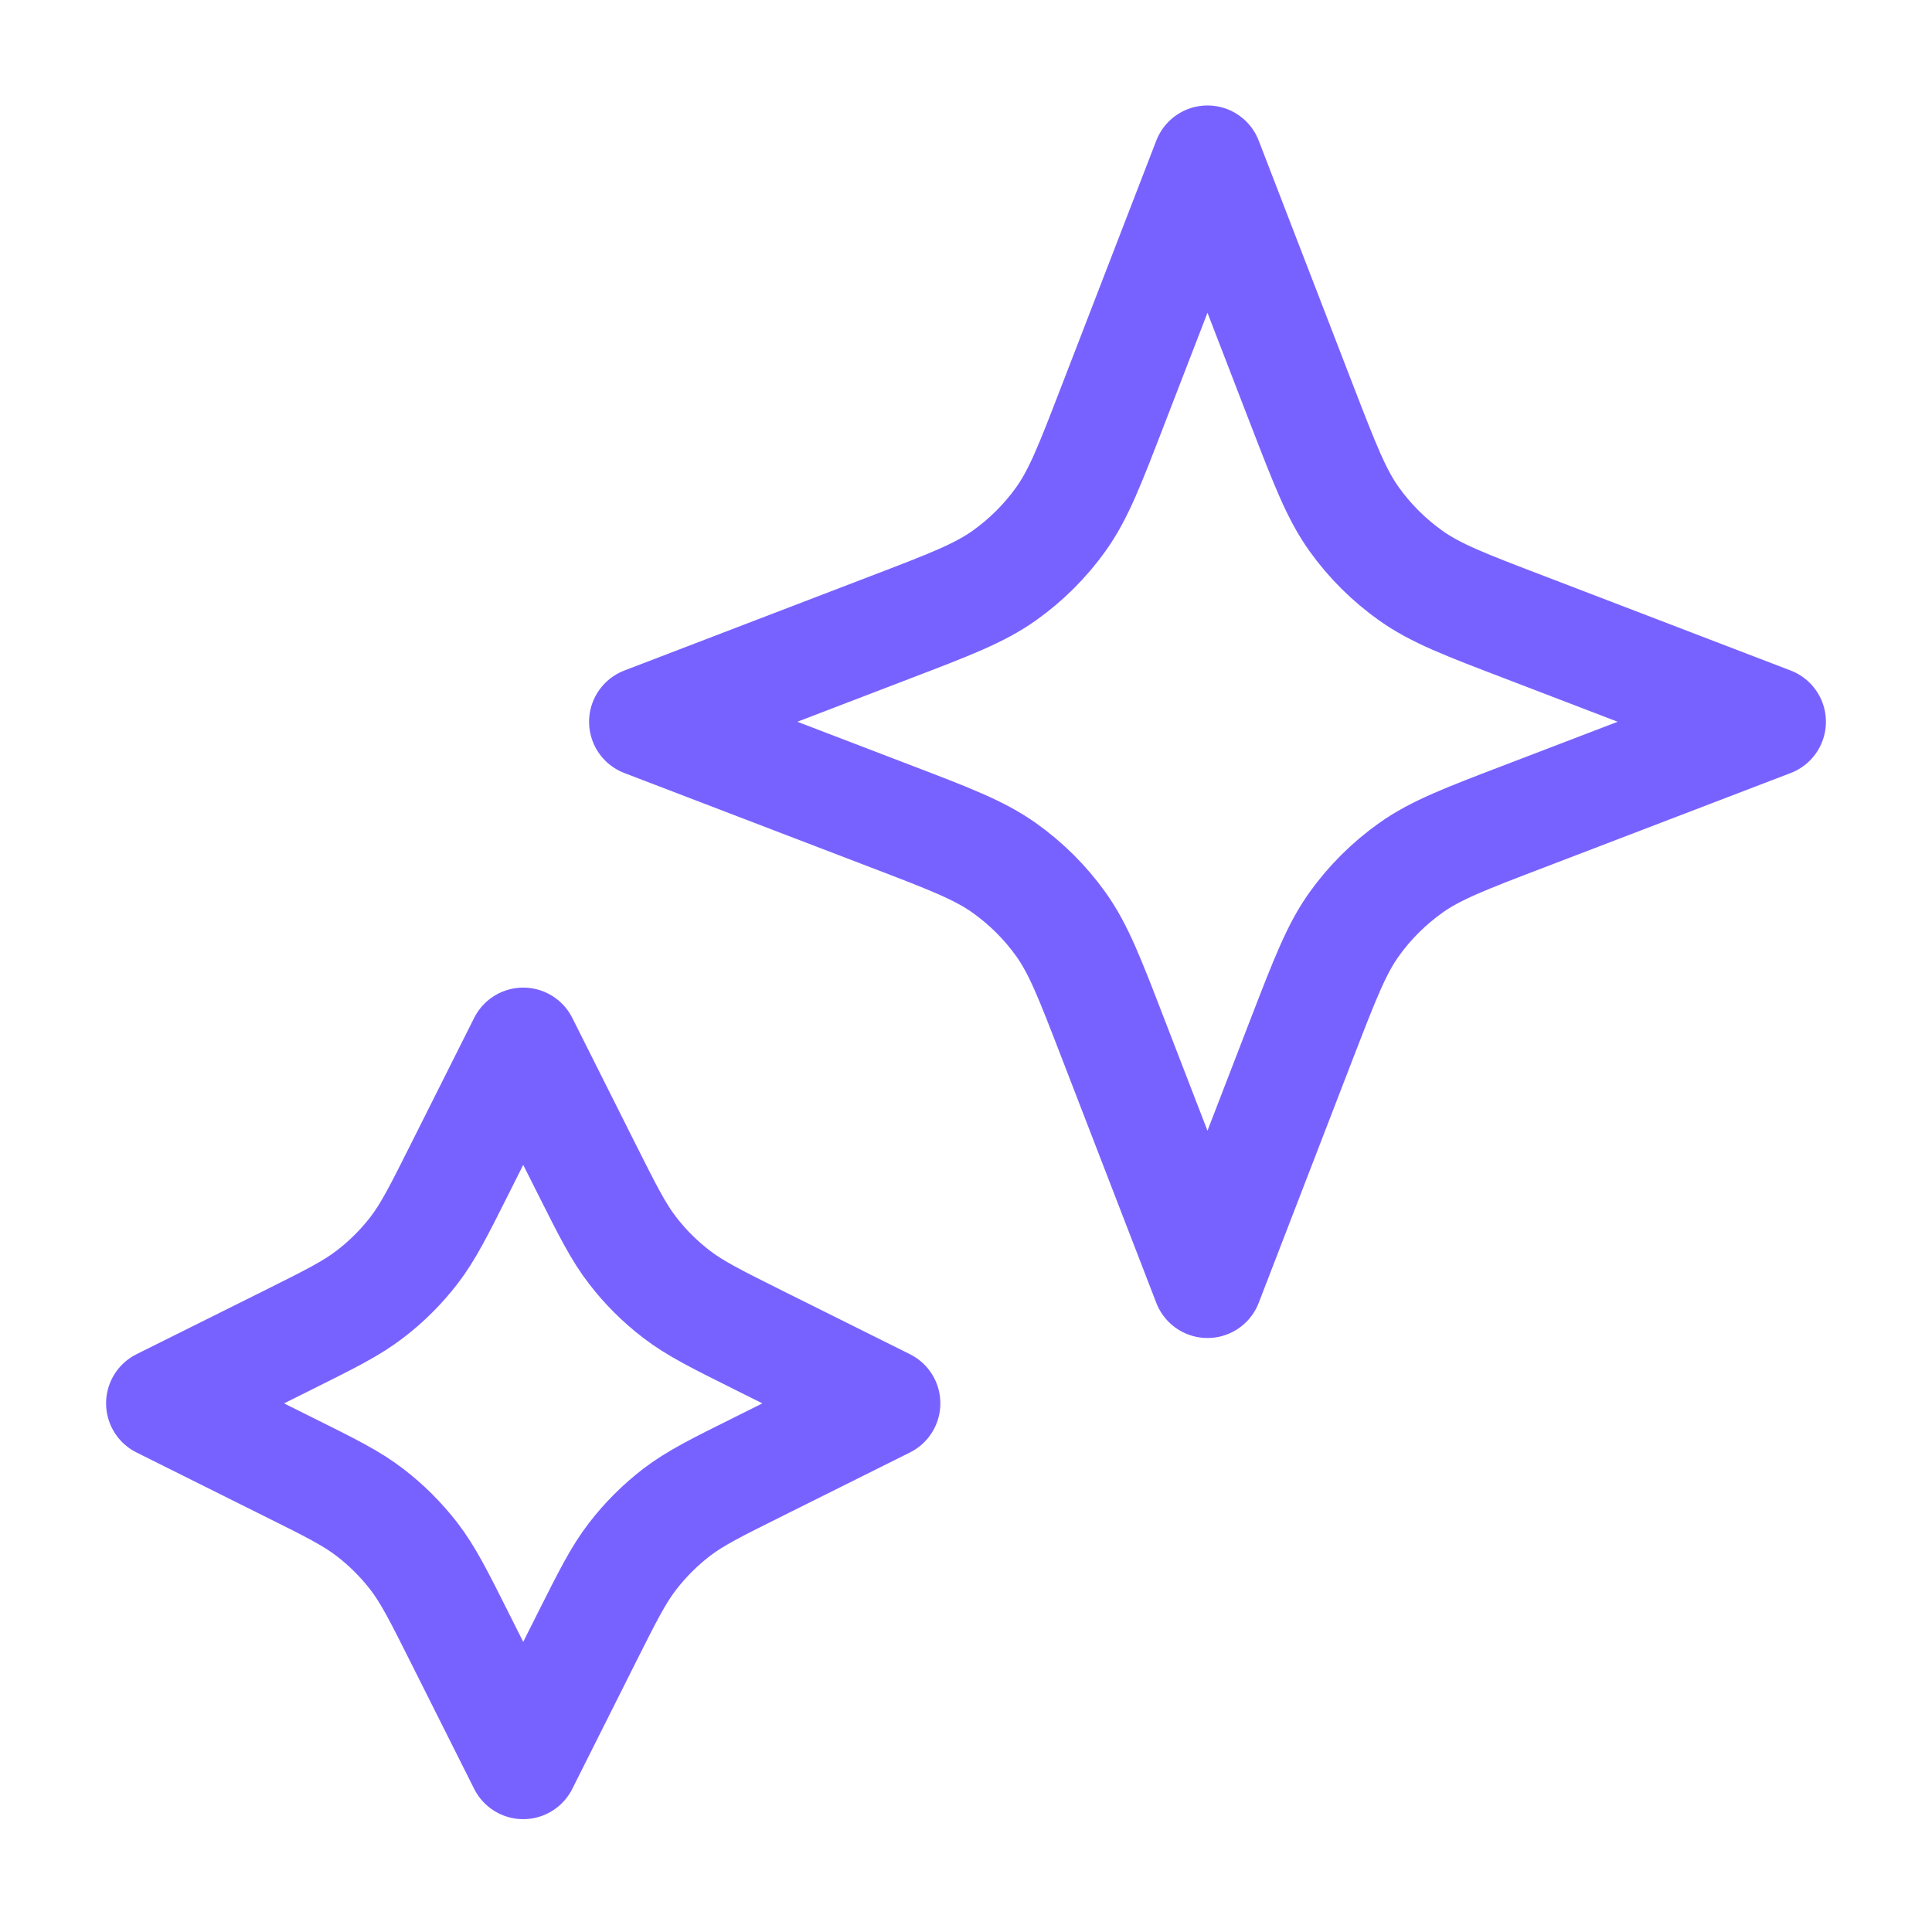<svg width="22" height="22" viewBox="0 0 22 22" fill="none" xmlns="http://www.w3.org/2000/svg">
<path d="M5.958 11.871L6.677 13.304C6.921 13.789 7.042 14.031 7.205 14.241C7.349 14.428 7.517 14.595 7.704 14.738C7.915 14.9 8.158 15.021 8.645 15.264L10.083 15.98L8.645 16.697C8.158 16.939 7.915 17.06 7.704 17.222C7.517 17.366 7.349 17.533 7.205 17.72C7.042 17.93 6.921 18.172 6.677 18.657L5.958 20.09L5.239 18.657C4.996 18.172 4.874 17.93 4.712 17.72C4.567 17.533 4.4 17.366 4.212 17.222C4.002 17.06 3.758 16.939 3.271 16.697L1.833 15.98L3.271 15.264C3.758 15.021 4.002 14.9 4.212 14.738C4.4 14.595 4.567 14.428 4.712 14.241C4.874 14.031 4.996 13.789 5.239 13.304L5.958 11.871Z" stroke="#7862FF" stroke-width="1.25" stroke-linecap="round" stroke-linejoin="round"/>
<path d="M13.75 1.826L14.83 4.625C15.089 5.294 15.218 5.629 15.419 5.911C15.597 6.16 15.816 6.378 16.067 6.556C16.349 6.756 16.685 6.885 17.358 7.142L20.167 8.219L17.358 9.295C16.685 9.552 16.349 9.681 16.067 9.881C15.816 10.059 15.597 10.277 15.419 10.526C15.218 10.808 15.089 11.143 14.83 11.812L13.75 14.611L12.669 11.812C12.411 11.143 12.282 10.808 12.081 10.526C11.903 10.277 11.684 10.059 11.433 9.881C11.15 9.681 10.814 9.552 10.142 9.295L7.333 8.219L10.142 7.142C10.814 6.885 11.15 6.756 11.433 6.556C11.684 6.378 11.903 6.16 12.081 5.911C12.282 5.629 12.411 5.294 12.669 4.625L13.75 1.826Z" stroke="#7862FF" stroke-width="1.25" stroke-linecap="round" stroke-linejoin="round"/>
</svg>
